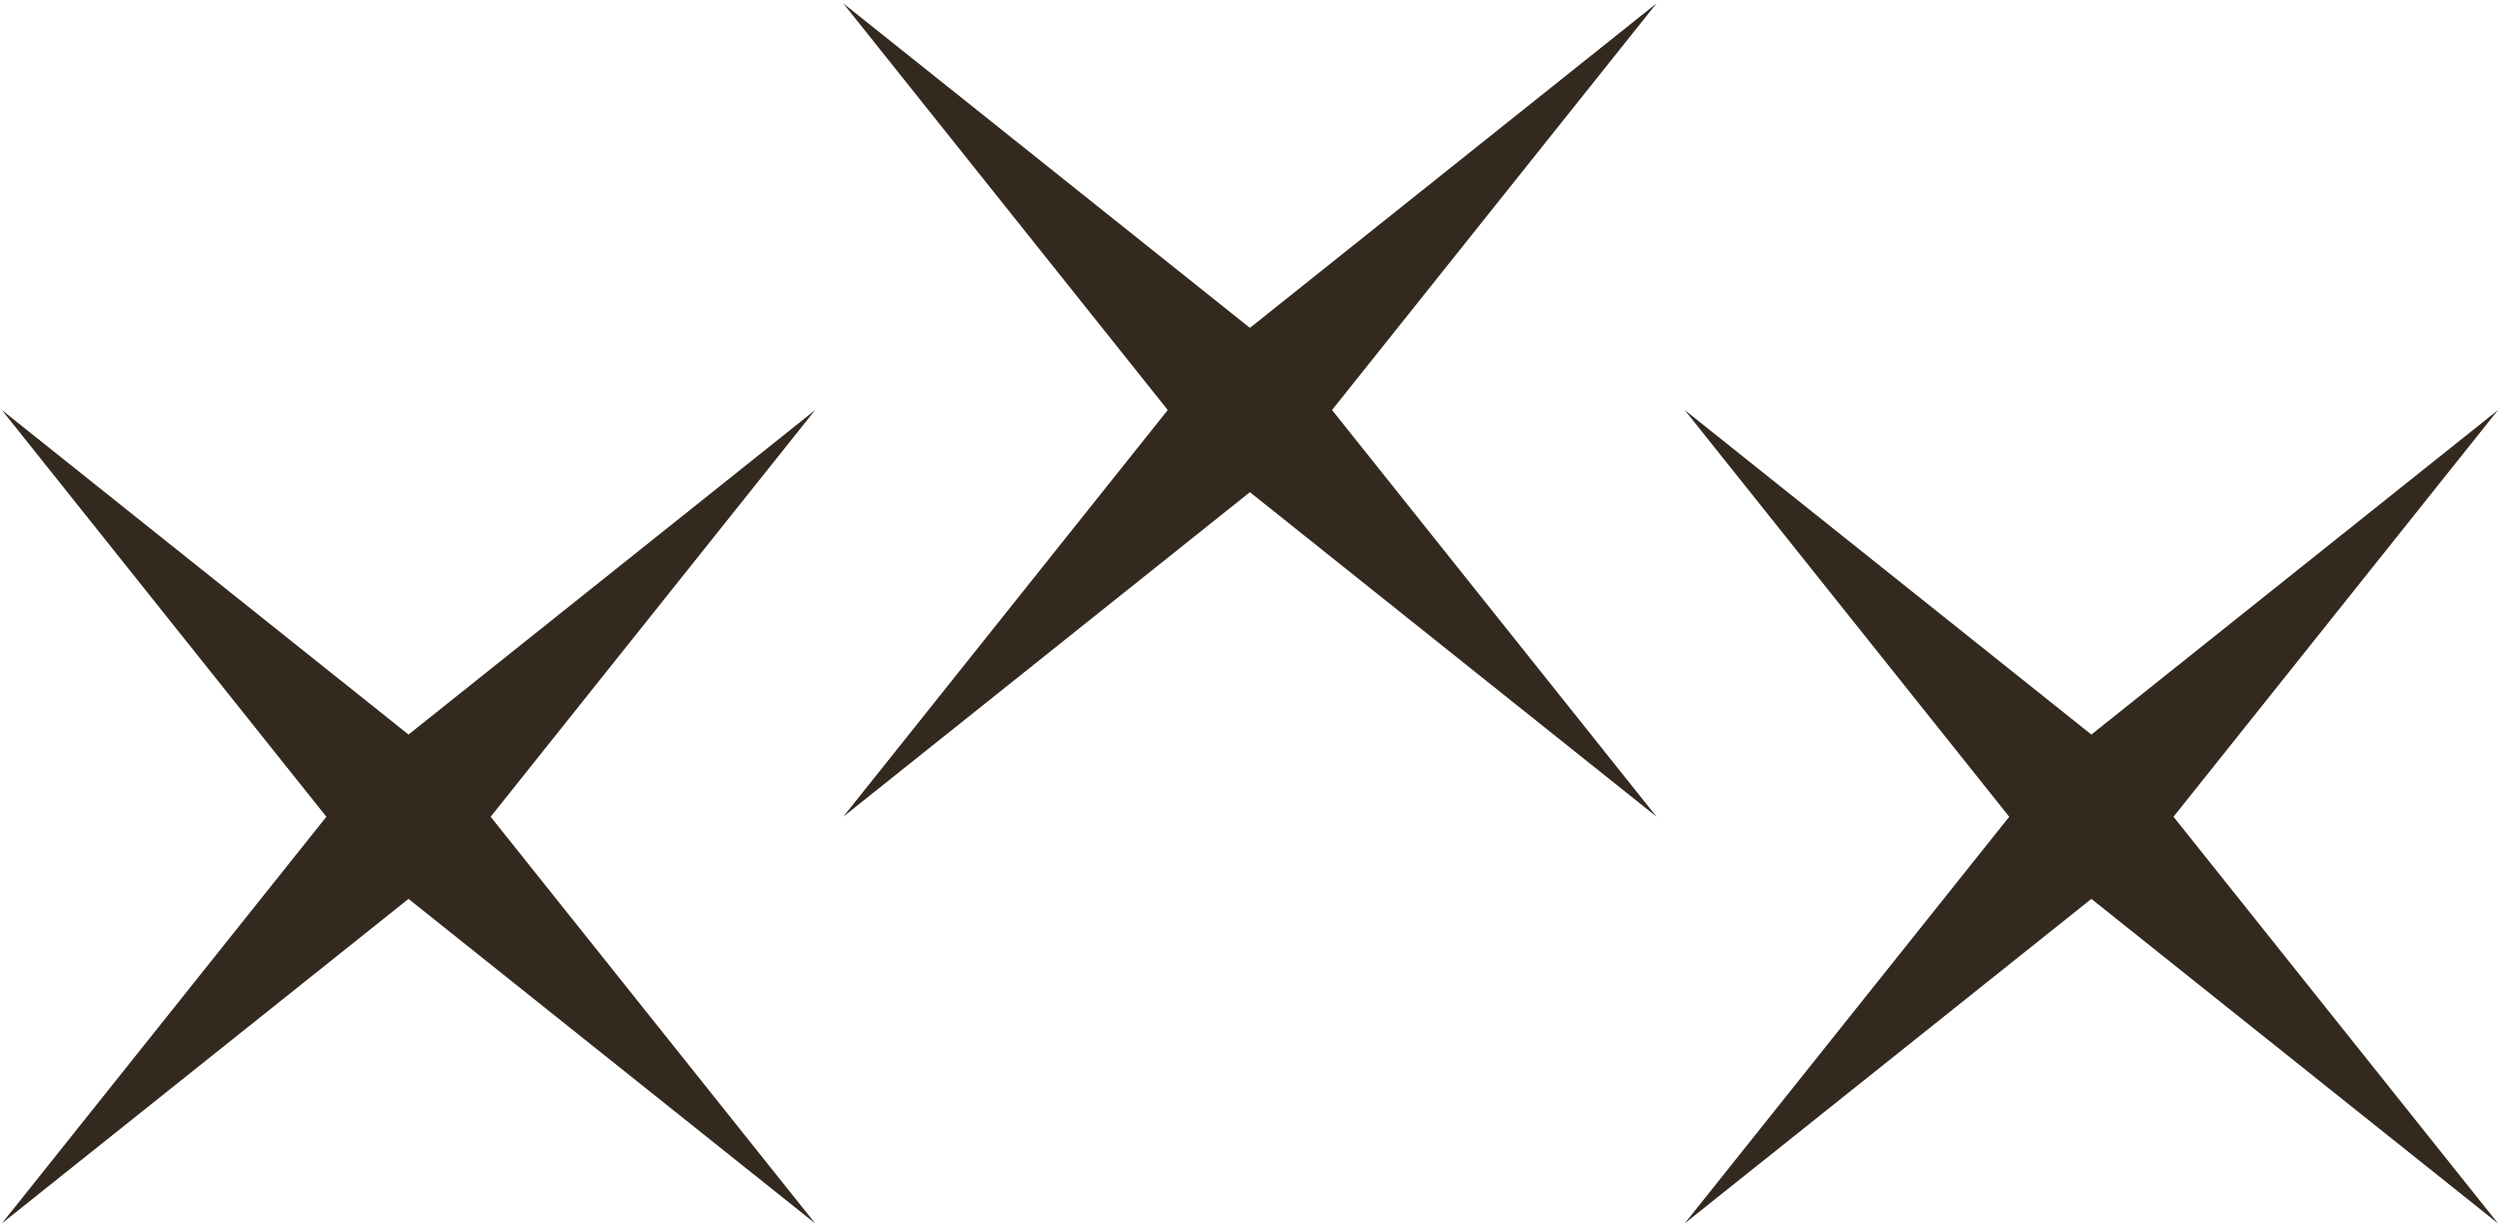 <svg width="579" height="284" viewBox="0 0 579 284" fill="none" xmlns="http://www.w3.org/2000/svg">
<path d="M94.613 170.12L188.8 94.96L113.64 189.16L188.8 283.347L94.613 208.187L0.427 283.347L75.587 189.16L0.427 94.96L94.613 170.12Z" fill="#34291F"/>
<path d="M289.48 75.933L383.666 0.773L308.506 94.96L383.666 189.16L289.48 113.987L195.293 189.16L270.453 94.96L195.293 0.773L289.48 75.933Z" fill="#34291F"/>
<path d="M484.36 170.12L578.547 94.96L503.387 189.16L578.547 283.347L484.36 208.187L390.173 283.347L465.333 189.16L390.173 94.96L484.36 170.12Z" fill="#34291F"/>
</svg>

